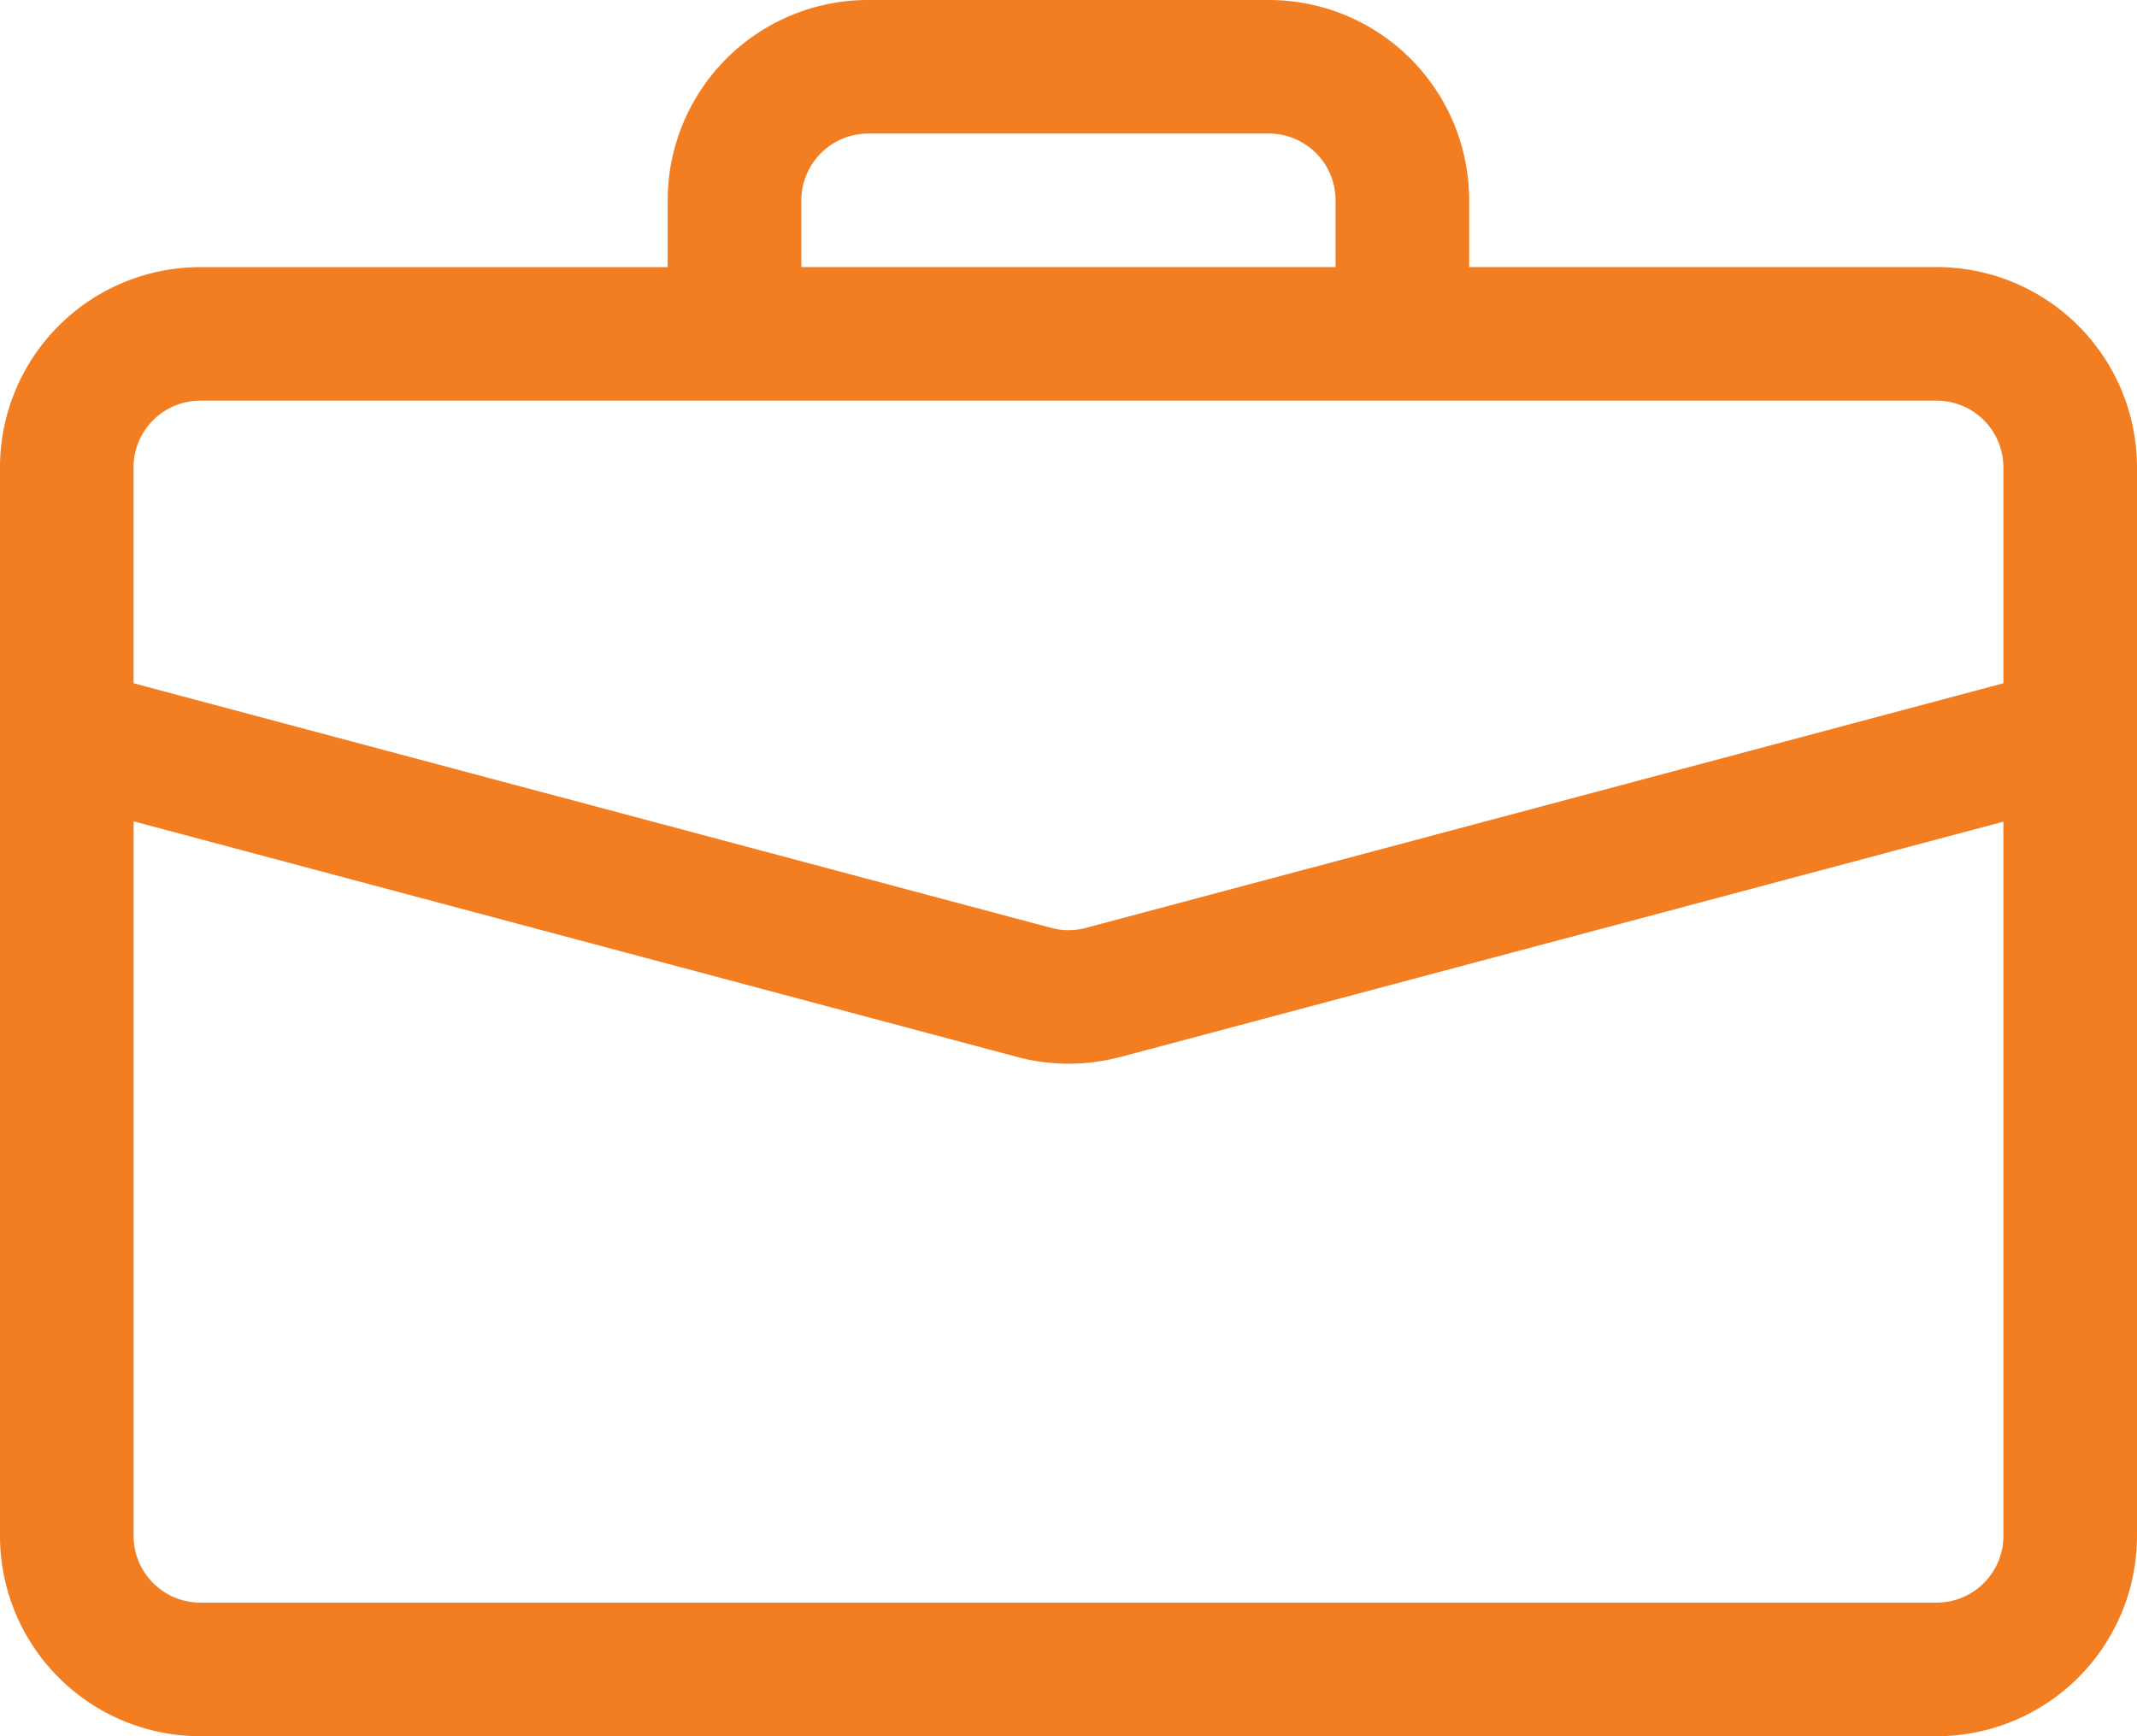 <svg xmlns="http://www.w3.org/2000/svg" width="34.246" height="27.824" viewBox="0 0 34.246 27.824">
  <path id="briefcase" d="M13.912,1A3.211,3.211,0,0,0,10.7,4.211v1.07H3.211A3.211,3.211,0,0,0,0,8.491V25.614a3.211,3.211,0,0,0,3.211,3.211H31.035a3.211,3.211,0,0,0,3.211-3.211V8.491a3.211,3.211,0,0,0-3.211-3.211H23.544V4.211A3.211,3.211,0,0,0,20.333,1Zm0,2.14h6.421a1.07,1.07,0,0,1,1.07,1.07v1.07H12.842V4.211a1.07,1.07,0,0,1,1.07-1.07m4.037,14.8,14.156-3.773V25.614a1.07,1.07,0,0,1-1.07,1.07H3.211a1.07,1.07,0,0,1-1.07-1.07V14.163L16.3,17.939a3.211,3.211,0,0,0,1.652,0M3.211,7.421H31.035a1.07,1.07,0,0,1,1.07,1.07V11.95L17.4,15.871a1.07,1.07,0,0,1-.552,0L2.14,11.95V8.491a1.07,1.07,0,0,1,1.07-1.07" transform="translate(0 -1)" fill="#f37e22"/>
</svg>
